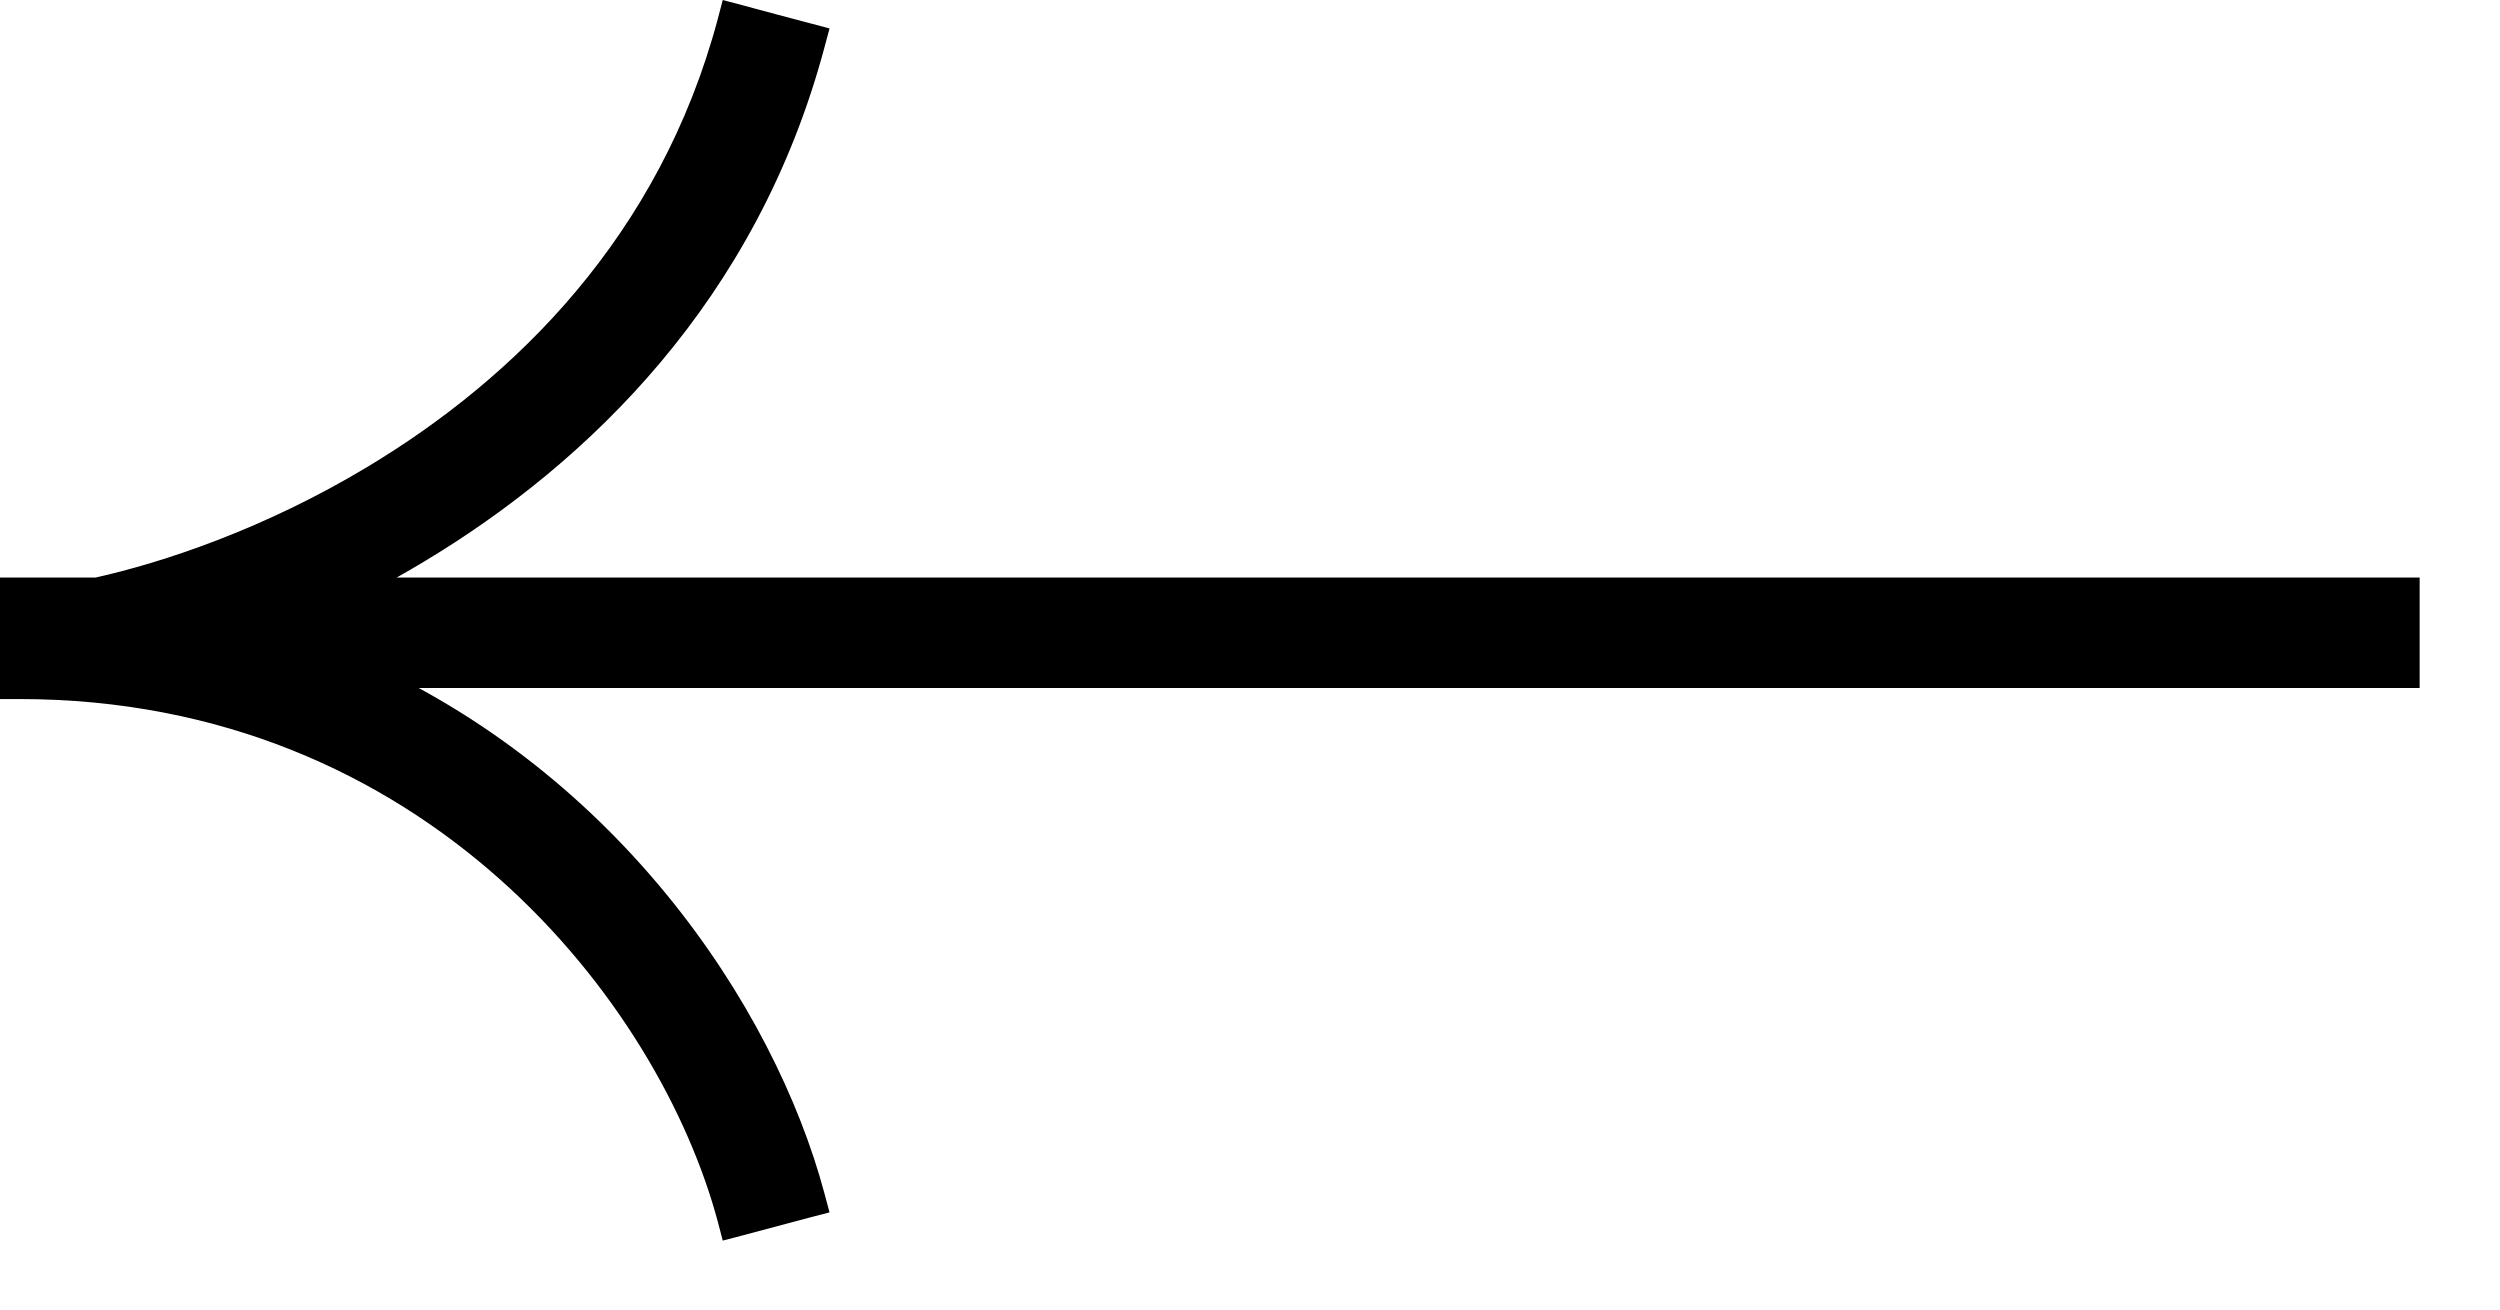 <svg width="21" height="11" viewBox="0 0 21 11" fill="none" xmlns="http://www.w3.org/2000/svg">
<path d="M6.769 10.068C6.358 8.529 5.035 6.537 2.797 5.616L20.162 5.616L20.162 5.014L2.659 5.014C2.927 4.889 3.201 4.745 3.475 4.581C4.837 3.764 6.217 2.424 6.769 0.354L6.478 0.277L6.187 0.199C5.686 2.076 4.435 3.303 3.165 4.064C2.294 4.587 1.43 4.879 0.822 5.014L0.162 5.014L0.162 5.71C3.675 5.71 5.685 8.344 6.187 10.223L6.769 10.068Z" fill="black"/>
<path d="M6.769 10.068L6.926 10.027L6.968 10.184L6.81 10.225L6.769 10.068ZM2.797 5.616L2.735 5.766L2.797 5.454L2.797 5.616ZM20.162 5.616L20.325 5.616L20.325 5.779L20.162 5.779L20.162 5.616ZM20.162 5.014L20.162 4.851L20.325 4.851L20.325 5.014L20.162 5.014ZM2.659 5.014L2.659 5.176L2.591 4.866L2.659 5.014ZM3.475 4.581L3.558 4.72L3.558 4.72L3.475 4.581ZM6.769 0.354L6.81 0.197L6.968 0.239L6.926 0.396L6.769 0.354ZM6.478 0.277L6.436 0.434L6.435 0.434L6.478 0.277ZM6.187 0.199L6.03 0.157L6.071 7.25918e-05L6.229 0.042L6.187 0.199ZM3.165 4.064L3.249 4.204L3.249 4.204L3.165 4.064ZM0.822 5.014L0.857 5.172L0.84 5.176L0.822 5.176L0.822 5.014ZM0.162 5.014L-0 5.014L-0 4.851L0.162 4.851L0.162 5.014ZM0.162 5.71L0.162 5.872L-0 5.872L-0 5.71L0.162 5.71ZM6.187 10.223L6.228 10.38L6.071 10.421L6.03 10.264L6.187 10.223ZM6.769 10.068L6.612 10.11C6.212 8.612 4.919 6.665 2.735 5.766L2.797 5.616L2.859 5.466C5.151 6.408 6.504 8.446 6.926 10.027L6.769 10.068ZM2.797 5.616L2.797 5.454L20.162 5.454L20.162 5.616L20.162 5.779L2.797 5.779L2.797 5.616ZM20.162 5.616L20 5.616L20 5.014L20.162 5.014L20.325 5.014L20.325 5.616L20.162 5.616ZM20.162 5.014L20.162 5.176L2.659 5.176L2.659 5.014L2.659 4.851L20.162 4.851L20.162 5.014ZM2.659 5.014L2.591 4.866C2.854 4.744 3.123 4.603 3.391 4.442L3.475 4.581L3.558 4.72C3.28 4.887 3.001 5.034 2.728 5.161L2.659 5.014ZM3.475 4.581L3.391 4.442C4.728 3.639 6.073 2.331 6.612 0.313L6.769 0.354L6.926 0.396C6.36 2.518 4.945 3.888 3.558 4.72L3.475 4.581ZM6.769 0.354L6.727 0.512L6.436 0.434L6.478 0.277L6.519 0.12L6.81 0.197L6.769 0.354ZM6.478 0.277L6.435 0.434L6.144 0.356L6.187 0.199L6.229 0.042L6.52 0.12L6.478 0.277ZM6.187 0.199L6.344 0.241C5.829 2.17 4.543 3.427 3.249 4.204L3.165 4.064L3.081 3.925C4.326 3.178 5.543 1.983 6.03 0.157L6.187 0.199ZM3.165 4.064L3.249 4.204C2.361 4.737 1.48 5.034 0.857 5.172L0.822 5.014L0.787 4.855C1.38 4.724 2.227 4.438 3.081 3.925L3.165 4.064ZM0.822 5.014L0.822 5.176L0.162 5.176L0.162 5.014L0.162 4.851L0.822 4.851L0.822 5.014ZM0.162 5.014L0.325 5.014L0.325 5.71L0.162 5.71L-0 5.71L-0 5.014L0.162 5.014ZM0.162 5.71L0.162 5.547C3.767 5.547 5.829 8.251 6.344 10.181L6.187 10.223L6.03 10.264C5.542 8.437 3.582 5.872 0.162 5.872L0.162 5.71ZM6.187 10.223L6.145 10.066L6.727 9.911L6.769 10.068L6.81 10.225L6.228 10.38L6.187 10.223Z" fill="black"/>
</svg>
